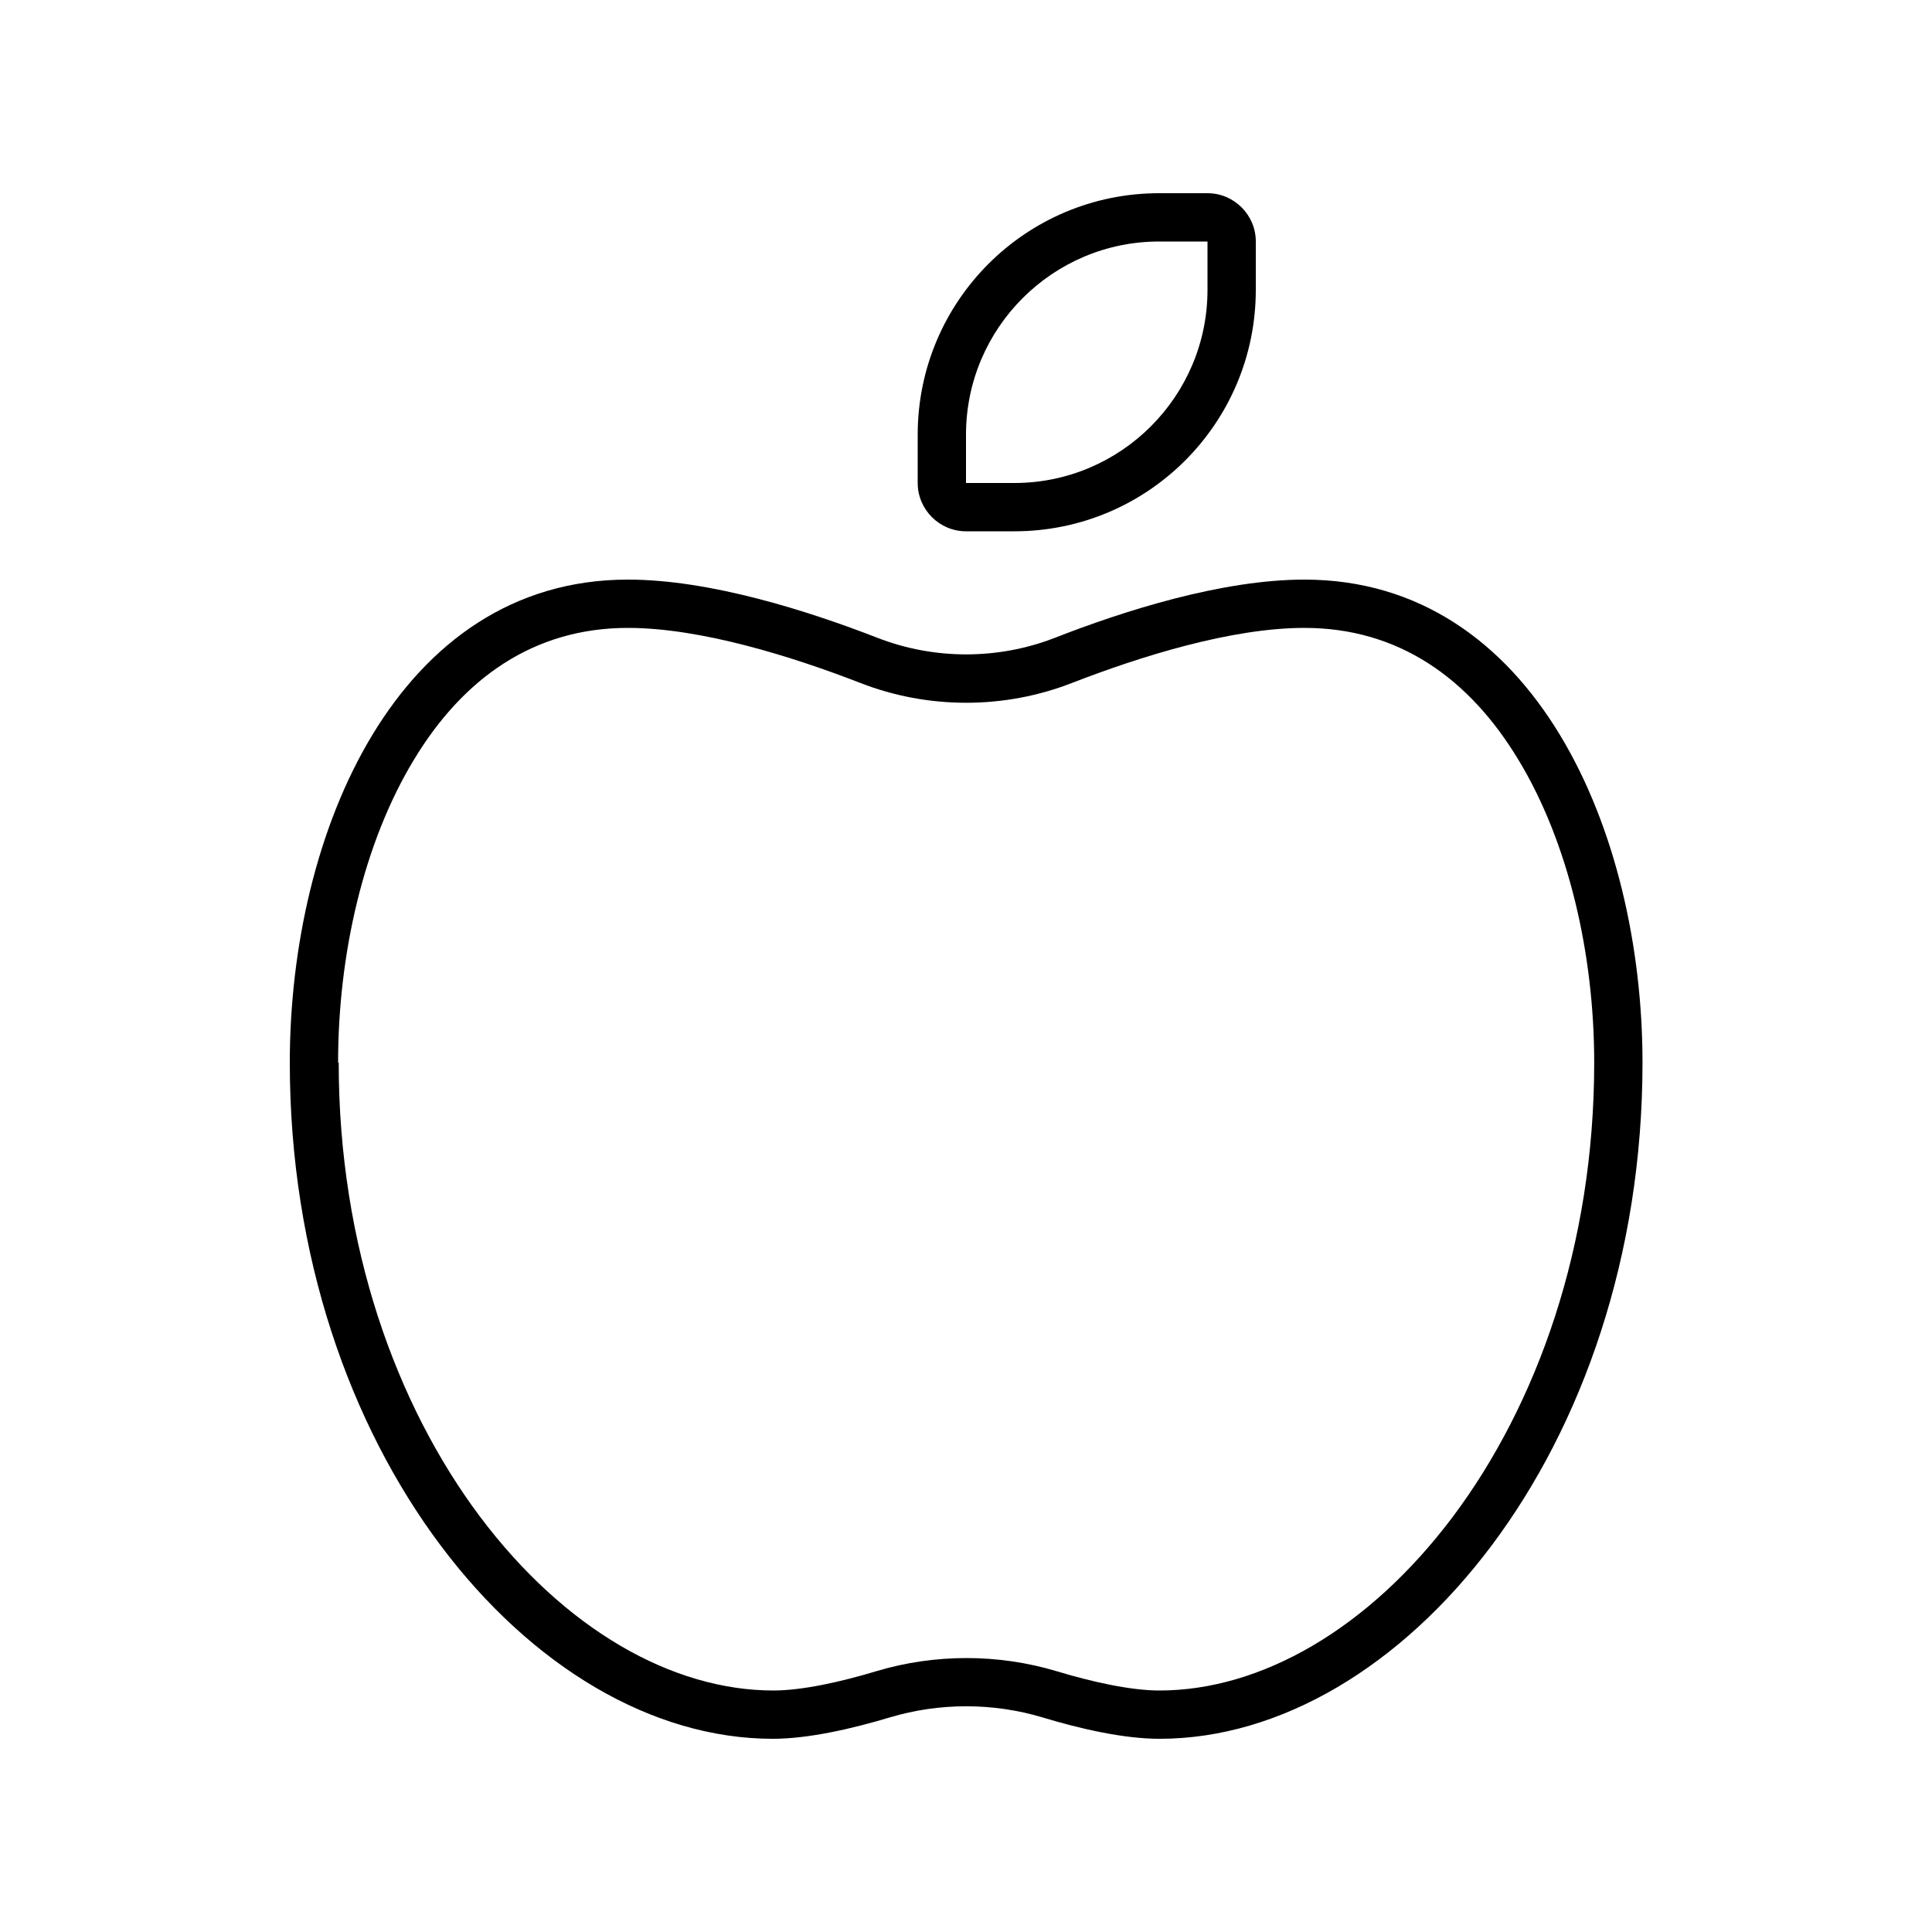 <svg xmlns="http://www.w3.org/2000/svg" viewBox="0 0 640 640"><!--! Font Awesome Pro 7.1.0 by @fontawesome - https://fontawesome.com License - https://fontawesome.com/license (Commercial License) Copyright 2025 Fonticons, Inc. --><path fill="currentColor" d="M336 160L320 160L320 144C320 108.7 348.7 80 384 80L400 80L400 96C400 131.3 371.3 160 336 160zM336 176C380.2 176 416 140.2 416 96L416 80C416 71.2 408.8 64 400 64L384 64C339.8 64 304 99.8 304 144L304 160C304 168.8 311.2 176 320 176L336 176zM112 352C112 316 120.5 279.1 137.1 251.7C153.4 224.7 176.8 208 208 208C232.1 208 262.2 217.4 284.9 226.2C307.4 235 332.7 235 355.2 226.2C377.9 217.4 407.9 208 432.1 208C463.3 208 486.7 224.7 503 251.7C519.6 279.1 528.1 316 528.1 352C528.1 412.7 509.1 465.3 481.3 502.4C453.3 539.7 417.6 560 384.1 560C374.6 560 361.9 557.2 350 553.6C330.6 547.8 309.7 547.8 290.3 553.6C278.4 557.2 265.6 560 256.2 560C222.7 560 187 539.7 159 502.4C131.2 465.3 112.2 412.7 112.2 352zM208 192C131.7 192 96 275.7 96 352C96 480 176 576 256 576C267.9 576 282.5 572.6 294.8 568.9C311.2 564 328.9 564 345.3 568.9C357.5 572.6 372.1 576 384.1 576C464.1 576 544.1 480 544.1 352C544.1 275.7 508.4 192 432.1 192C404.8 192 372.4 202.3 349.4 211.3C330.6 218.6 309.5 218.6 290.7 211.3C267.8 202.4 235.3 192 208 192z"/></svg>